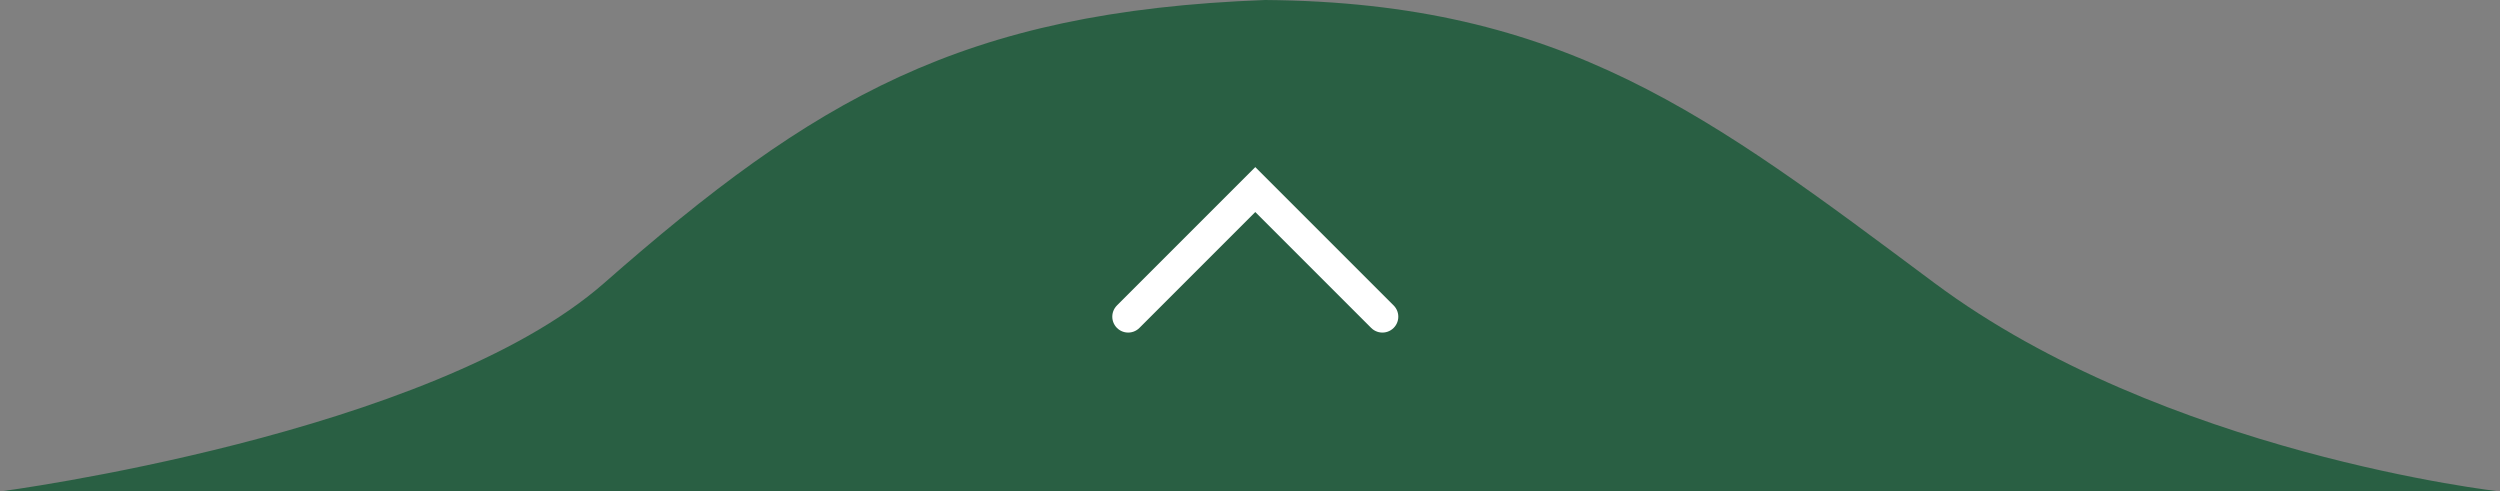 <svg xmlns="http://www.w3.org/2000/svg" width="157.334" height="30.931" viewBox="0 0 157.334 30.931">
  <rect x="0" y="0" width="157.334" height="30.931" fill="#808080" stroke="none"/>
  <g id="Group_158" data-name="Group 158" transform="translate(-604 -2569.07)">
    <path id="Path_287" data-name="Path 287" d="M19889.568-8767.576H20046.9s-21.127-2.351-35.59-13.12c-14.139-10.527-23.279-17.662-42.129-17.811-19.09.712-28.4,6.233-41.588,17.811C19916.7-8771.133,19889.568-8767.576,19889.568-8767.576Z" transform="translate(-19285.568 11367.577)" fill="#295f43"/>
    <path id="Path_288" data-name="Path 288" d="M8,0,0,8l8,8" transform="translate(691 2581) rotate(90)" fill="none" stroke="#fff" stroke-linecap="round" stroke-width="2"/>
  </g>
</svg>
